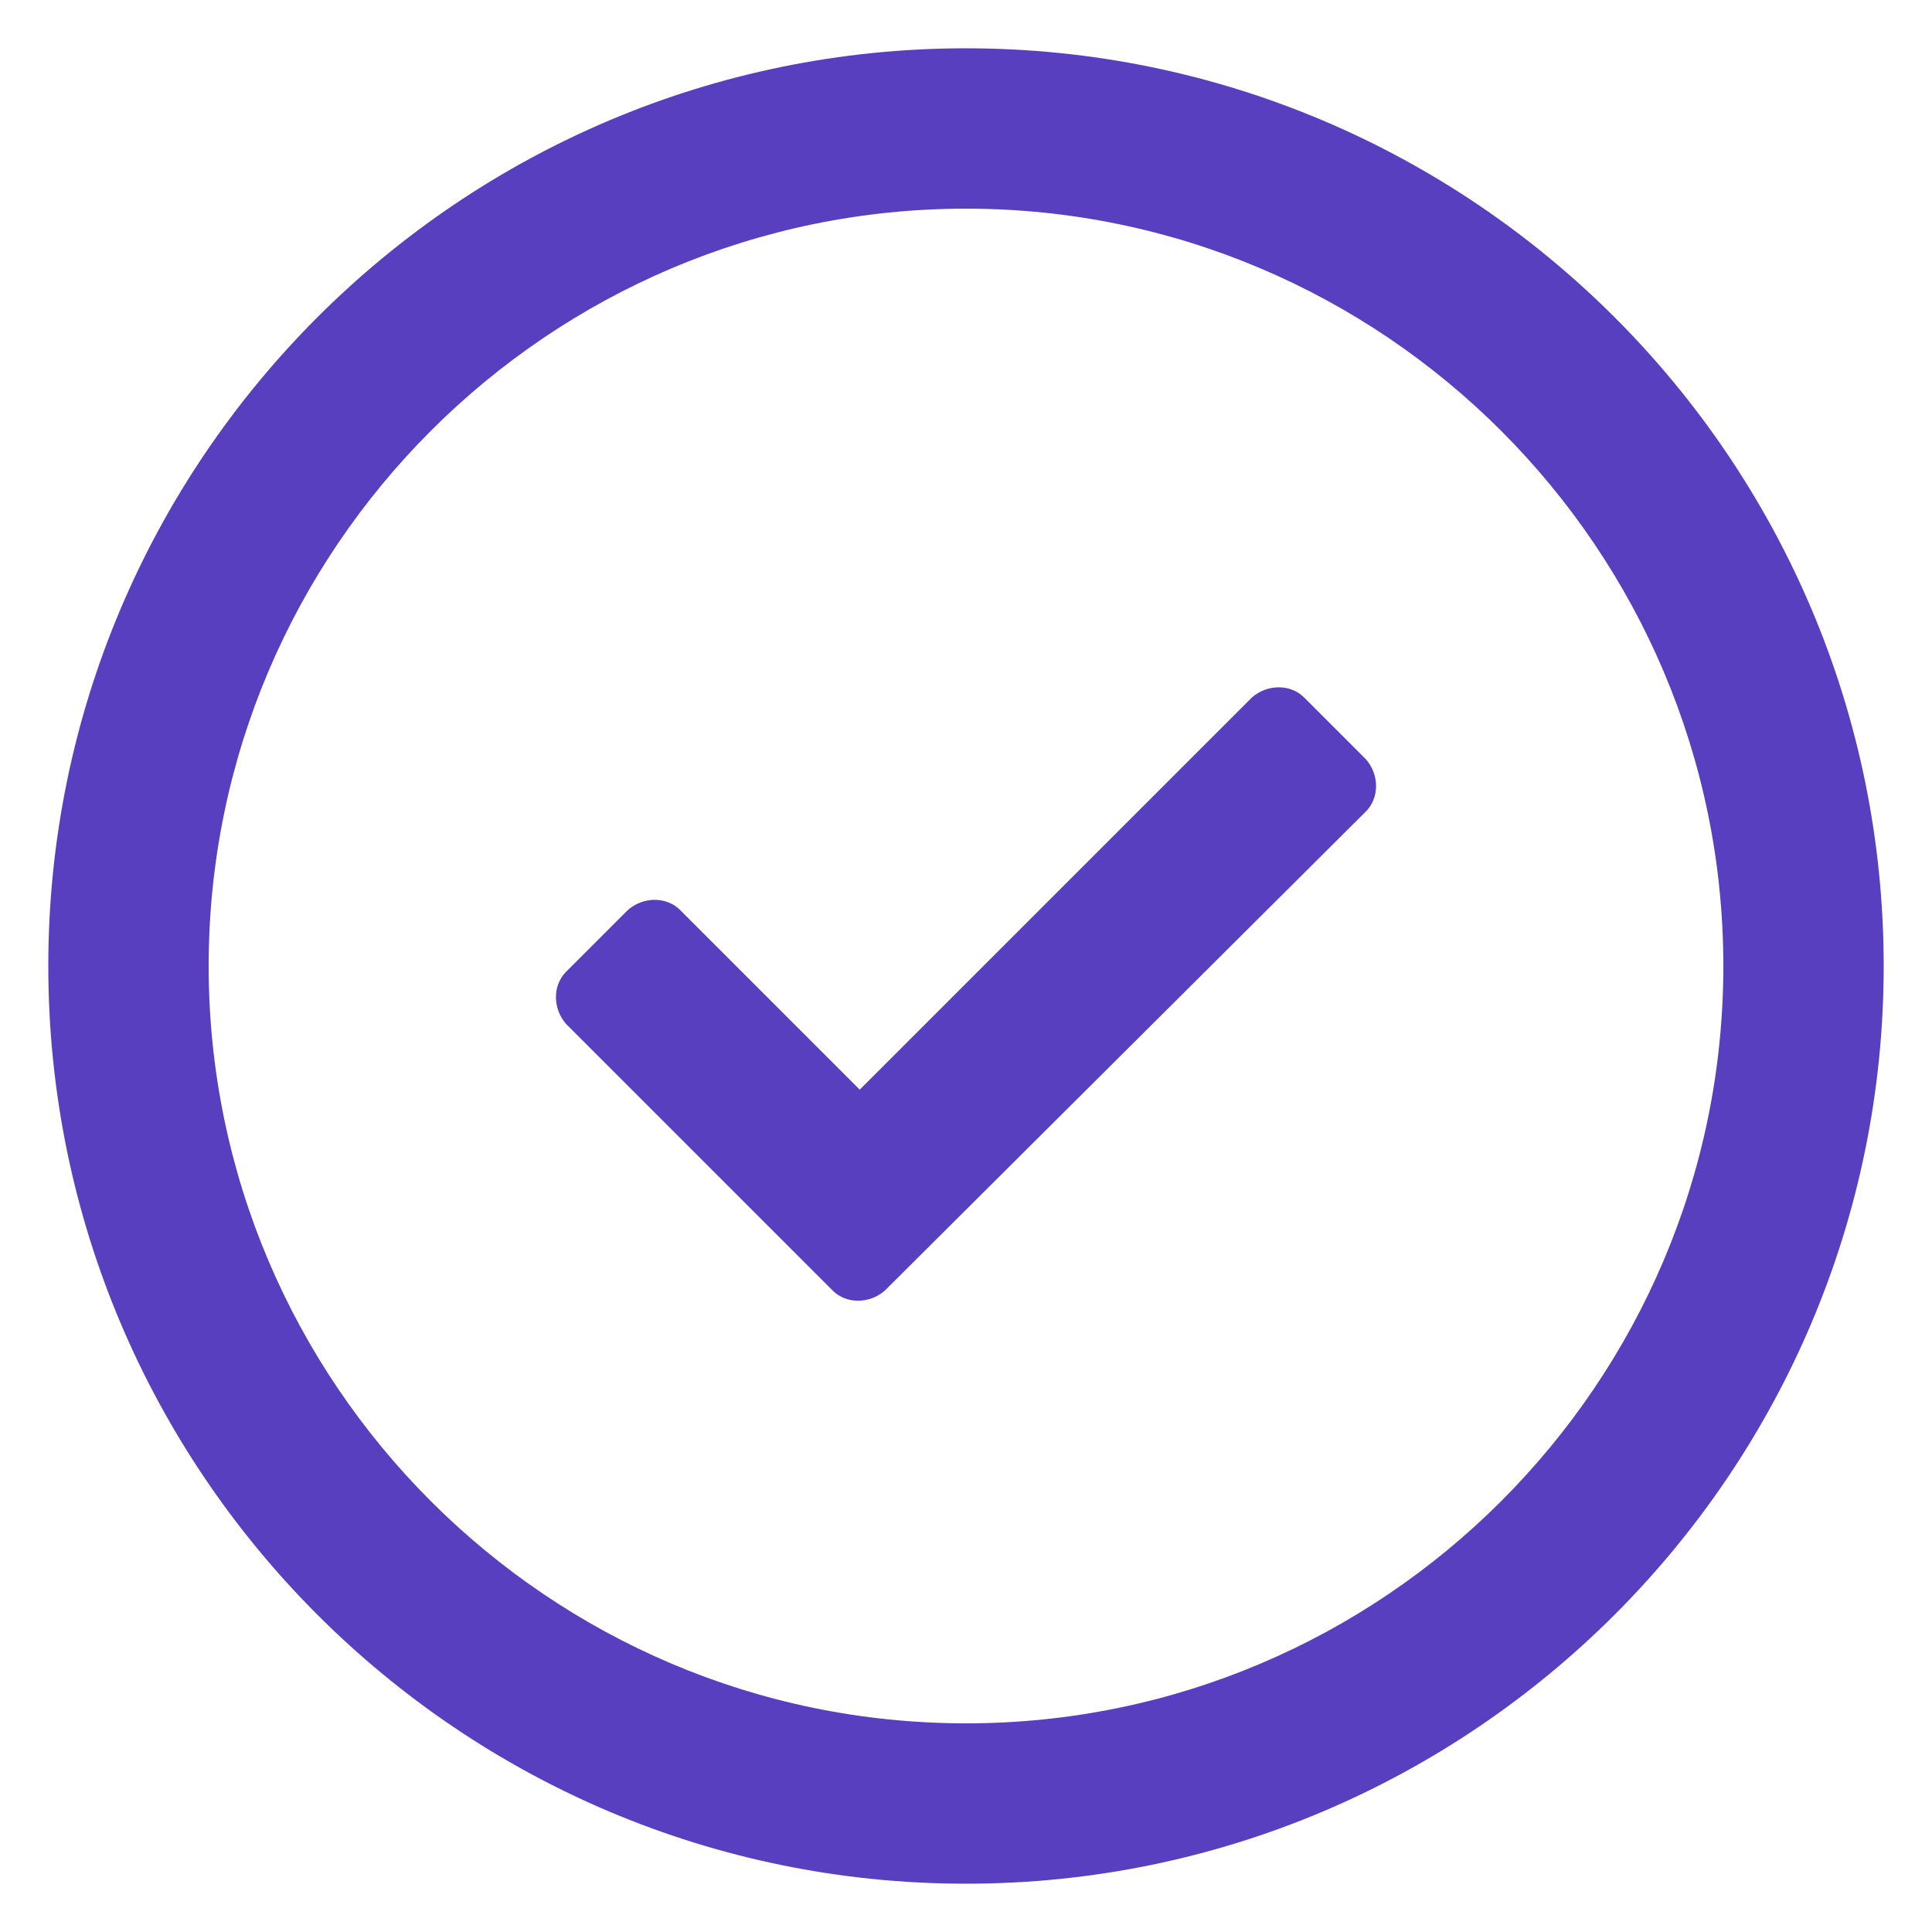 <?xml version="1.0" encoding="UTF-8"?> <svg xmlns="http://www.w3.org/2000/svg" width="100" height="100" viewBox="0 0 100 100" fill="none"><path d="M50 2.5C23.8 2.5 2.5 23.8 2.5 50C2.5 76.2 23.8 97.5 50 97.5C76.2 97.5 97.5 76.2 97.5 50C97.5 23.8 76.2 2.5 50 2.5ZM50 89.2C28.4 89.2 10.8 71.6 10.8 50C10.8 28.4 28.4 10.8 50 10.8C71.6 10.8 89.2 28.4 89.2 50C89.2 71.6 71.6 89.2 50 89.2Z" fill="#583FBF"></path><path d="M67.5 36.1C66.8 35.4 65.6 35.4 64.8 36.1L44.5 56.4L35.2 47.1C34.5 46.4 33.3 46.4 32.5 47.1L29.3 50.3C28.6 51 28.6 52.2 29.3 53L43.1 66.8C43.8 67.5 45 67.5 45.8 66.8L70.7 42C71.4 41.3 71.4 40.1 70.7 39.3L67.5 36.1Z" fill="#583FBF"></path></svg> 
